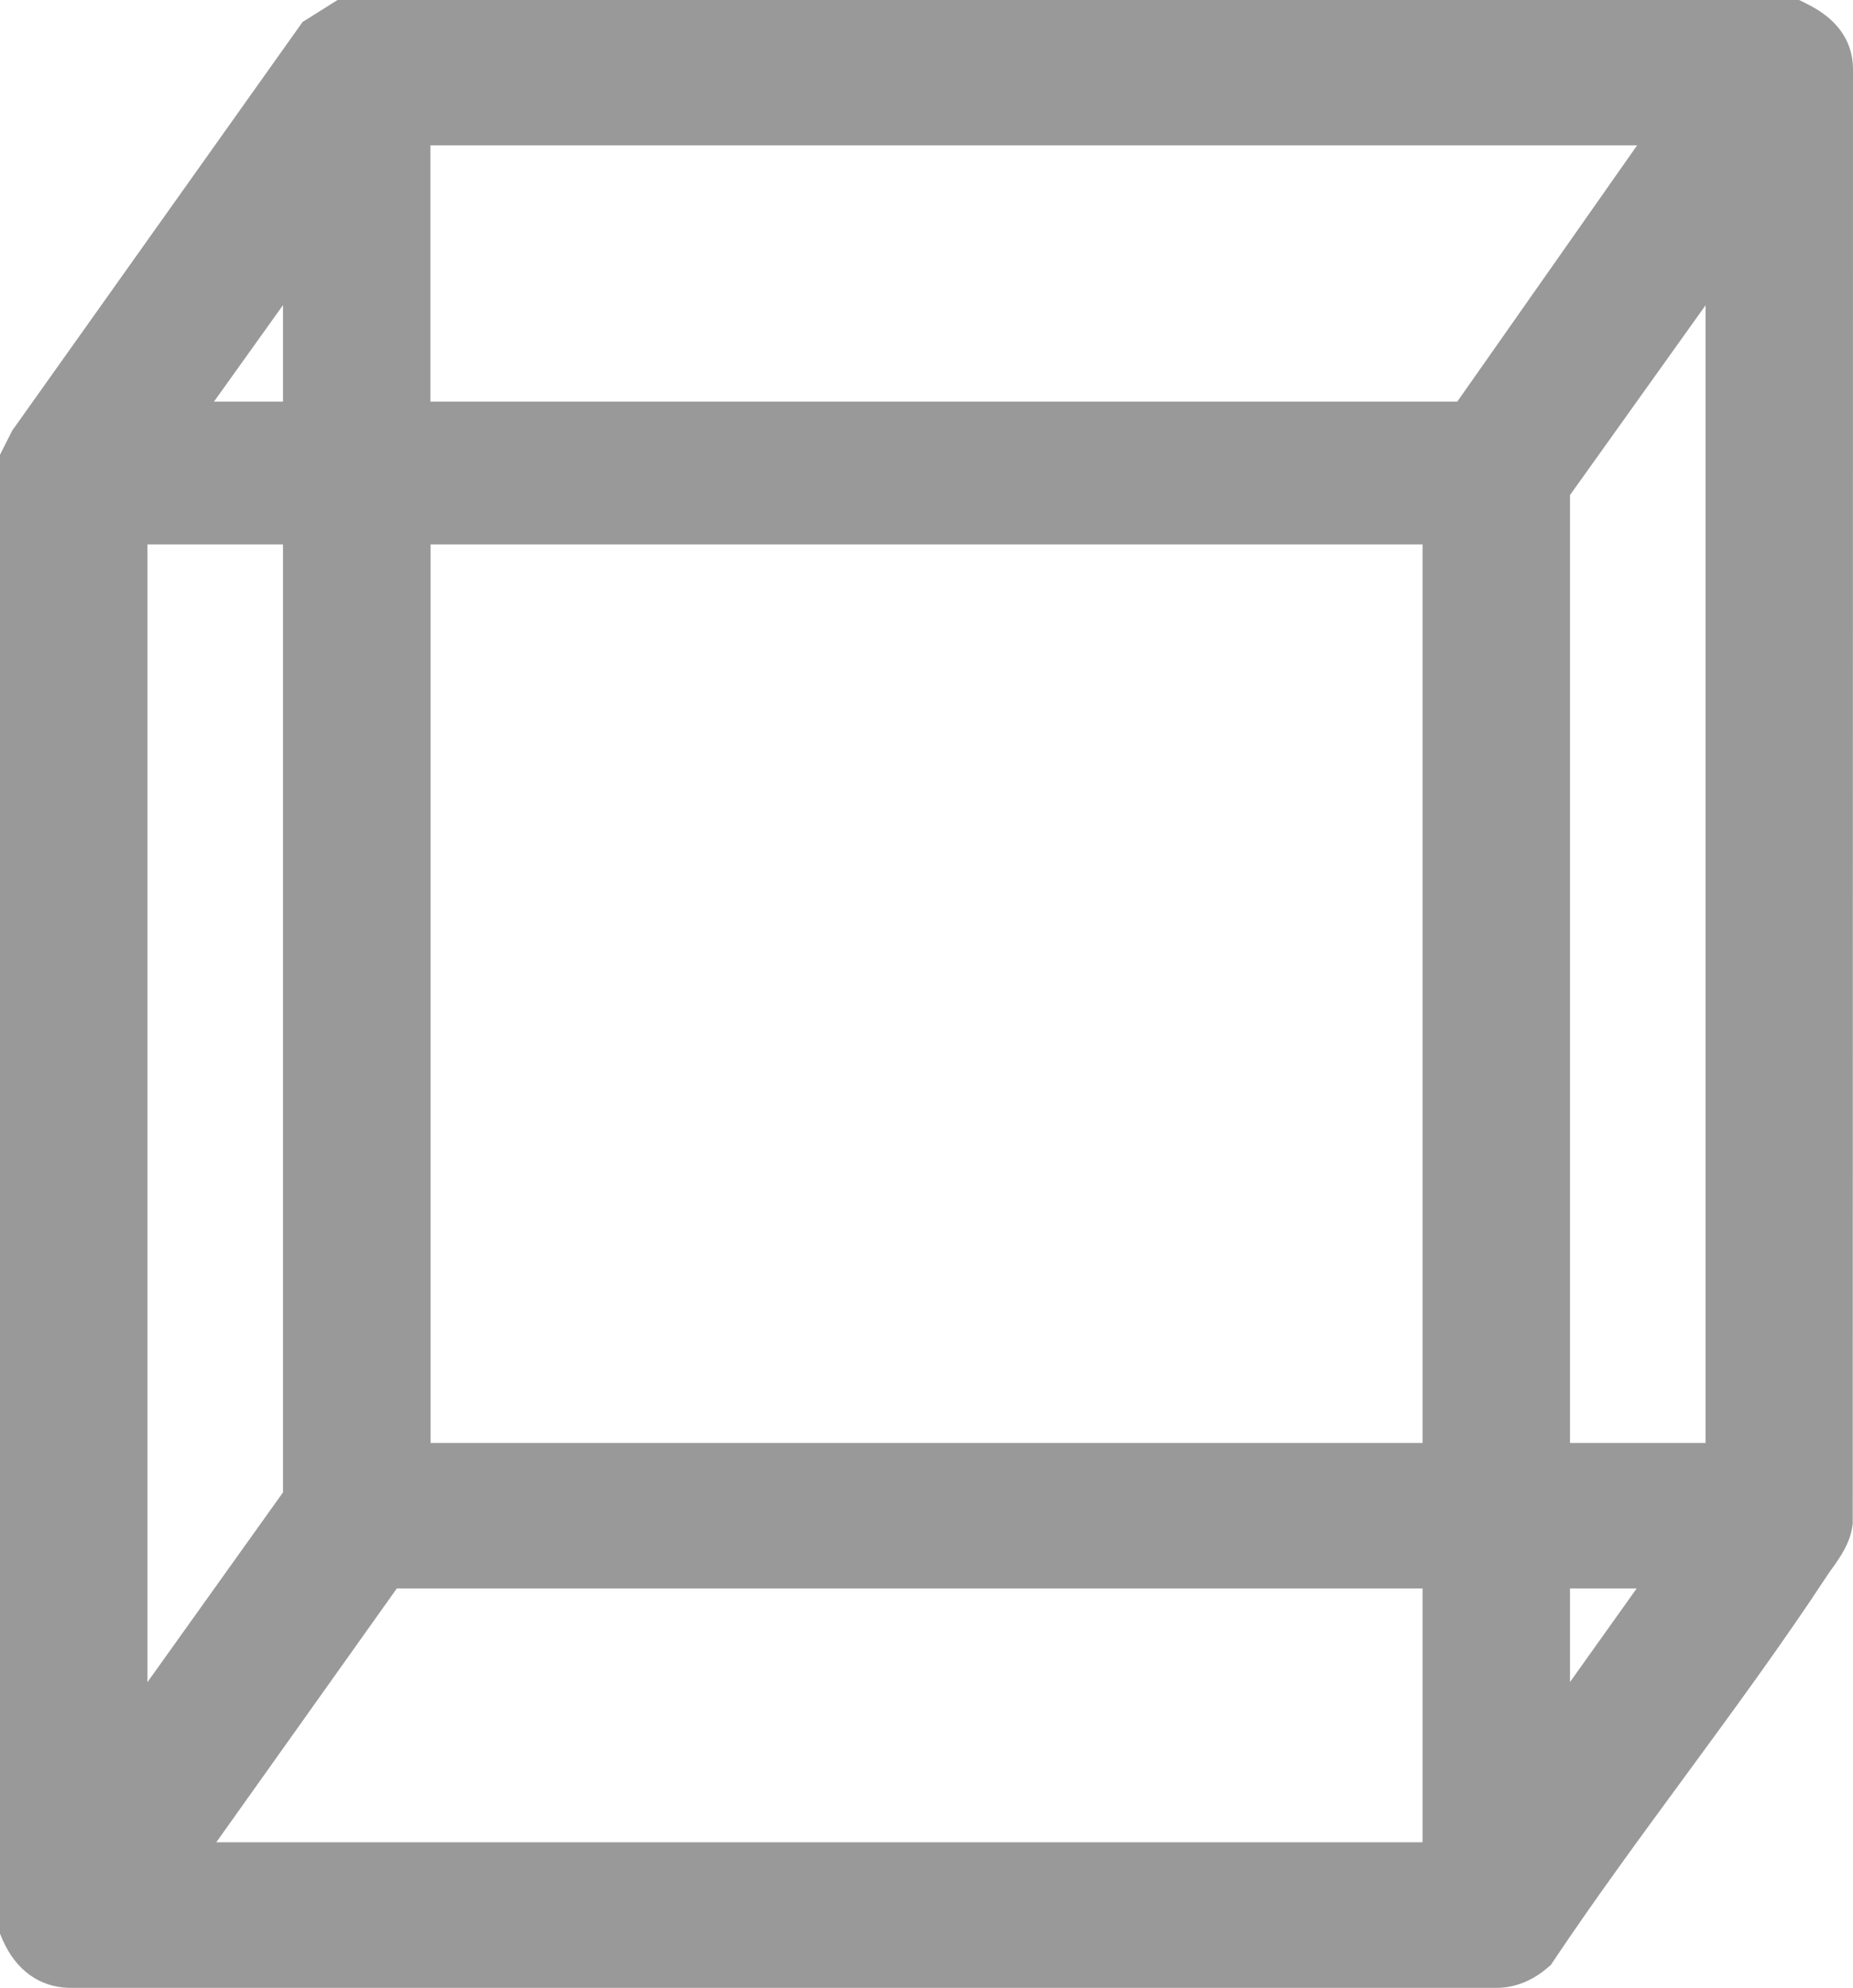 <svg width="55" height="59" viewBox="0 0 55 59" fill="none" xmlns="http://www.w3.org/2000/svg">
<path d="M53.605 0.1L53.401 0H10.02L8.981 0.652L0.36 12.784L0 13.498V57.391L0.076 57.571C0.471 58.473 1.17 58.979 2.052 59H44.459H44.467C44.985 58.987 45.493 58.783 45.934 58.402L46.032 58.319L46.104 58.21C47.338 56.367 48.691 54.524 50.001 52.74C51.43 50.792 52.91 48.778 54.249 46.739C54.288 46.68 54.334 46.613 54.381 46.551C54.618 46.22 54.911 45.807 54.983 45.288L54.992 45.226L55 2.035C54.983 0.79 53.944 0.272 53.601 0.1H53.605ZM48.58 47.144L46.6 49.923V47.144H48.58ZM50.624 9.06V42.827H46.6V14.694L50.624 9.06ZM42.224 47.144V54.679H6.42L11.779 47.144H42.228H42.224ZM42.224 16.16V42.827H12.78V16.16H42.224ZM12.776 11.919V4.313H48.593L43.255 11.919H12.776ZM6.352 11.919L8.4 9.056V11.919H6.352ZM8.4 16.16V44.294L4.376 49.927V16.16H8.4Z" fill="#999999"/>
</svg>
